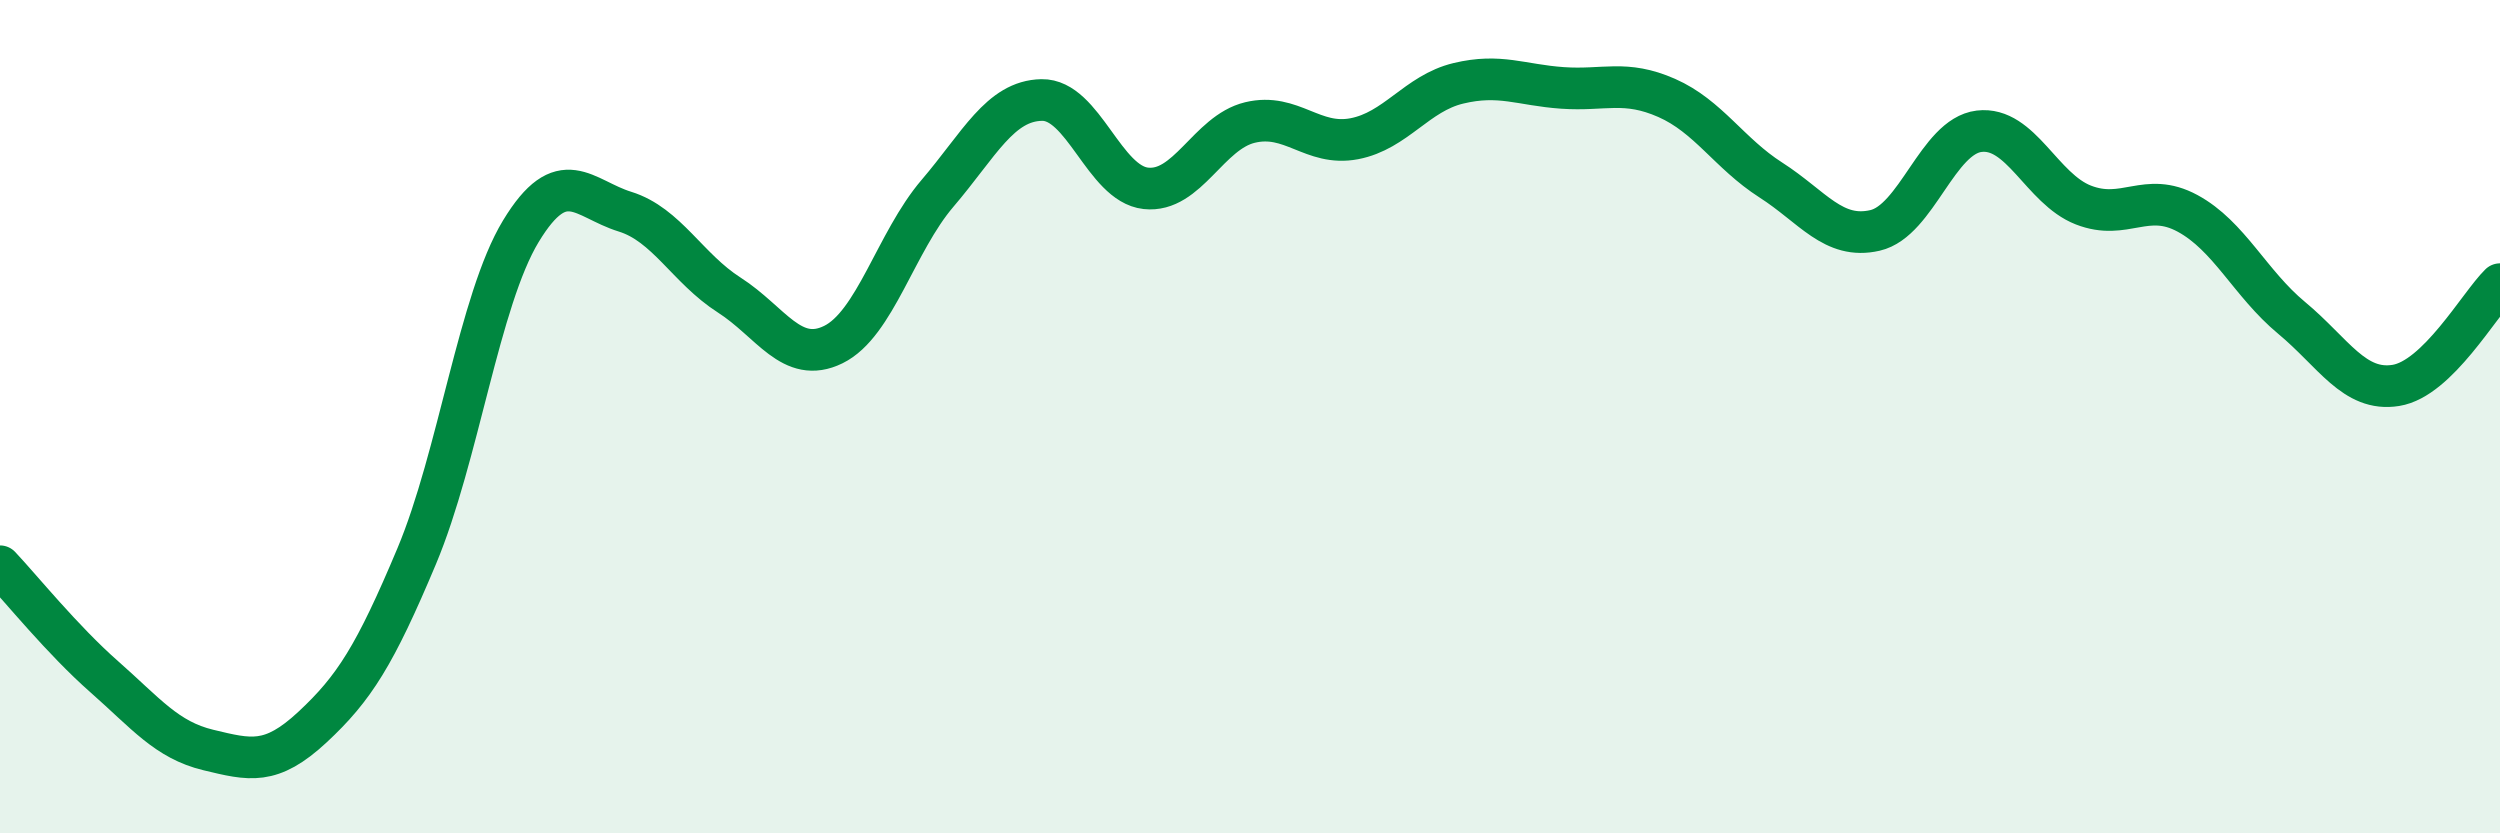 
    <svg width="60" height="20" viewBox="0 0 60 20" xmlns="http://www.w3.org/2000/svg">
      <path
        d="M 0,13.59 C 0.5,14.12 1.5,15.36 2.5,16.24 C 3.5,17.12 4,17.76 5,18 C 6,18.24 6.5,18.38 7.5,17.45 C 8.5,16.52 9,15.73 10,13.35 C 11,10.97 11.5,7.2 12.5,5.55 C 13.5,3.9 14,4.77 15,5.08 C 16,5.39 16.5,6.44 17.5,7.08 C 18.5,7.72 19,8.76 20,8.27 C 21,7.78 21.5,5.81 22.5,4.64 C 23.5,3.47 24,2.42 25,2.4 C 26,2.38 26.5,4.41 27.5,4.52 C 28.5,4.63 29,3.18 30,2.94 C 31,2.7 31.5,3.52 32.5,3.33 C 33.5,3.14 34,2.24 35,2 C 36,1.76 36.5,2.04 37.5,2.11 C 38.5,2.18 39,1.91 40,2.35 C 41,2.79 41.5,3.68 42.5,4.32 C 43.5,4.96 44,5.76 45,5.53 C 46,5.3 46.5,3.27 47.5,3.15 C 48.5,3.03 49,4.53 50,4.92 C 51,5.31 51.5,4.58 52.5,5.12 C 53.5,5.66 54,6.8 55,7.63 C 56,8.46 56.5,9.41 57.5,9.25 C 58.5,9.09 59.5,7.31 60,6.82L60 20L0 20Z"
        fill="#008740"
        opacity="0.1"
        stroke-linecap="round"
        stroke-linejoin="round"
      />
      <path
        d="M 0,13.59 C 0.5,14.12 1.5,15.36 2.5,16.24 C 3.5,17.12 4,17.76 5,18 C 6,18.24 6.5,18.38 7.5,17.45 C 8.5,16.52 9,15.73 10,13.35 C 11,10.97 11.5,7.2 12.5,5.55 C 13.5,3.9 14,4.77 15,5.08 C 16,5.39 16.5,6.44 17.5,7.08 C 18.5,7.72 19,8.76 20,8.27 C 21,7.78 21.5,5.81 22.5,4.64 C 23.5,3.47 24,2.42 25,2.4 C 26,2.38 26.5,4.41 27.5,4.52 C 28.5,4.63 29,3.18 30,2.94 C 31,2.7 31.5,3.52 32.5,3.33 C 33.5,3.14 34,2.24 35,2 C 36,1.76 36.5,2.04 37.5,2.11 C 38.5,2.18 39,1.91 40,2.35 C 41,2.79 41.5,3.68 42.5,4.32 C 43.5,4.96 44,5.76 45,5.53 C 46,5.3 46.5,3.27 47.5,3.15 C 48.5,3.03 49,4.53 50,4.92 C 51,5.31 51.5,4.58 52.5,5.12 C 53.5,5.66 54,6.8 55,7.63 C 56,8.46 56.5,9.41 57.5,9.25 C 58.5,9.09 59.5,7.31 60,6.82"
        stroke="#008740"
        stroke-width="1"
        fill="none"
        stroke-linecap="round"
        stroke-linejoin="round"
      />
    </svg>
  